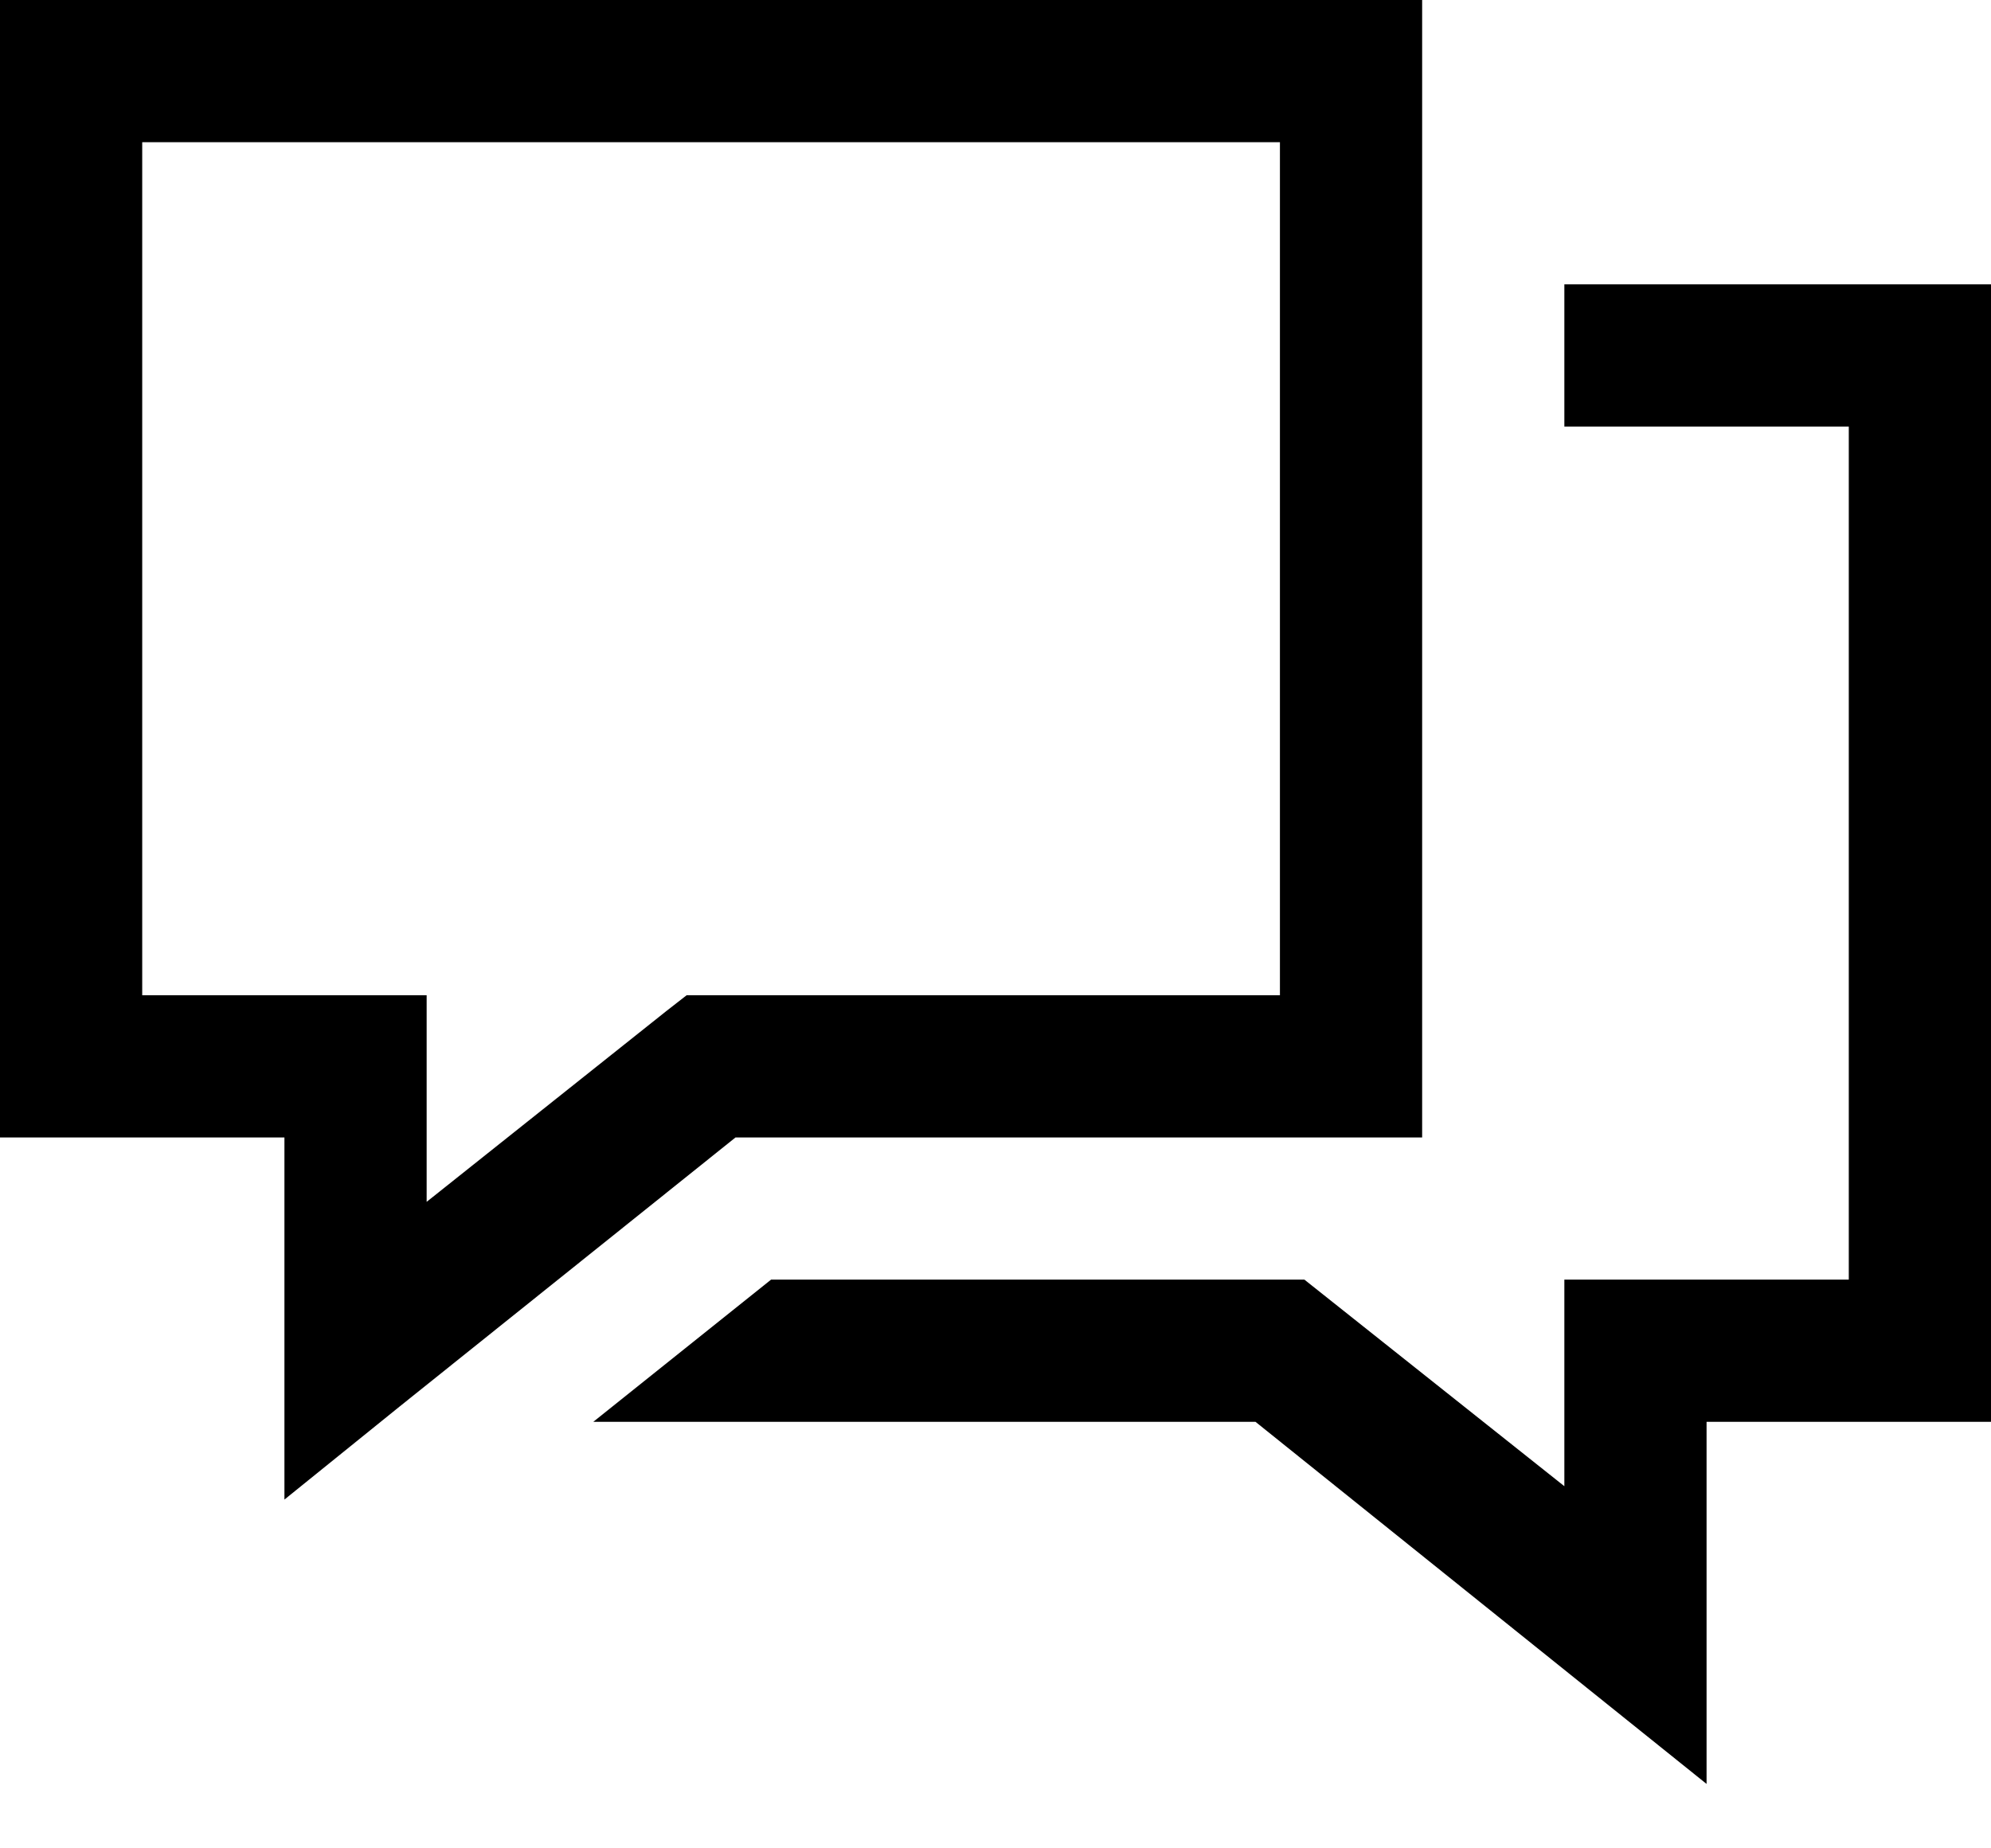 <svg xmlns="http://www.w3.org/2000/svg" width="28" height="26" viewBox="0 0 28 26"><path d="M0 0v16h4v5.094l1.625-1.313L10.344 16H20V0H0Zm2 2h16v12H9.656l-.281.219L6 16.906V14H2V2Zm20 2v2h4v12h-4v2.906L18.344 18h-7.5l-2.5 2h9.312L24 25.094V20h4V4h-6Z"/></svg>